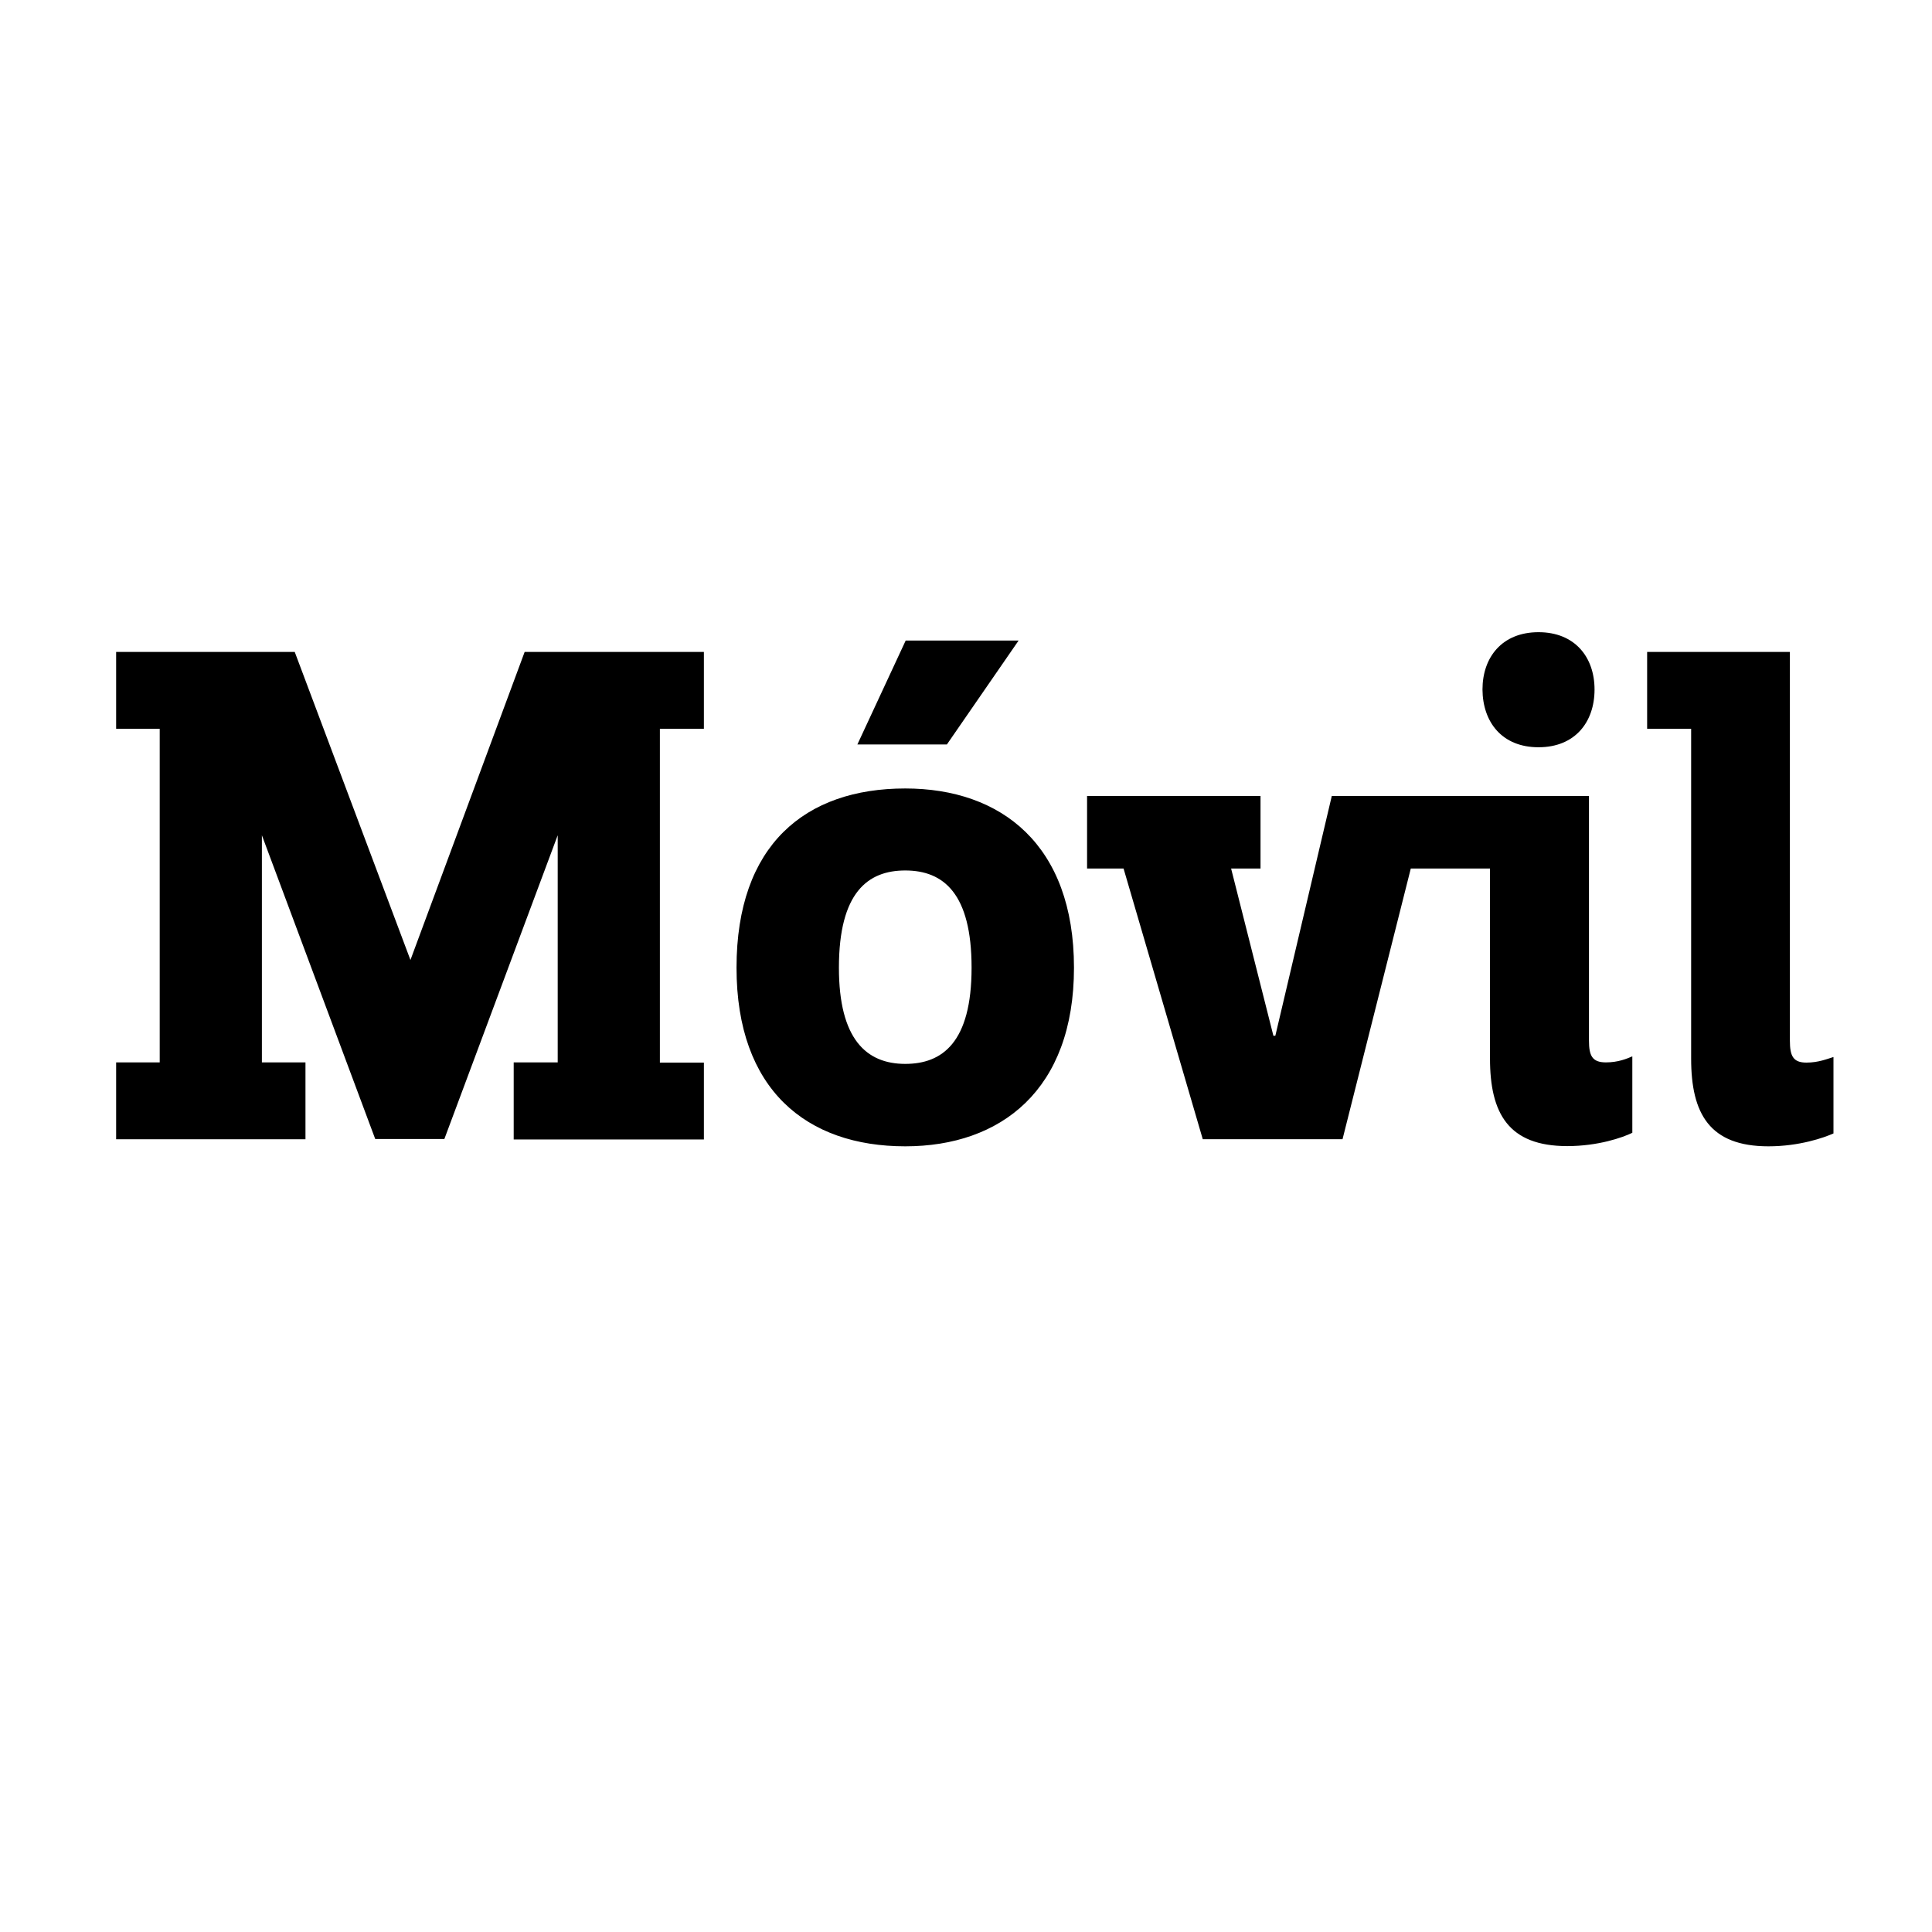 <?xml version="1.0" encoding="utf-8"?>
<!-- Generator: Adobe Illustrator 21.1.0, SVG Export Plug-In . SVG Version: 6.00 Build 0)  -->
<svg version="1.1" id="Layer_1" xmlns="http://www.w3.org/2000/svg" xmlns:xlink="http://www.w3.org/1999/xlink" x="0px" y="0px"
	 viewBox="0 0 900 900" style="enable-background:new 0 0 900 900;" xml:space="preserve">
<path d="M239.3,530.7v-35.8h20.5V389.1l-52.8,141.5h-32.2l-52.8-141.5v105.8h20.3v35.8H54.1v-35.8h20.3V339.5H54.1v-35.8h83.2
	l53.9,143.5l53.2-143.5h83.5v35.8h-20.5v155.5h20.5v35.8H239.3z M441.1,346.8h-41.7l22.5-48.4h52.6L441.1,346.8z M421.7,405.5
	c-17.4,0-30.9,10.2-30.9,45.3c0,33.3,12.8,44.8,30.9,44.8c17.2,0,30.9-9.9,30.9-44.8C452.6,416.3,439.6,405.5,421.7,405.5
	L421.7,405.5z M421.7,534c-45.9,0-78.6-26.3-78.6-83.2c0-57.2,32-83.5,78.6-83.5c44.8,0,78.6,26.3,78.6,83.5
	C500.3,507.7,466.3,534,421.7,534L421.7,534z M823.8,534c-27.4,0-36-15.2-36-40.8V339.5h-20.5v-35.8h66.5v181.1
	c0,7.1,1.5,10.2,7.7,10.2c5.7,0,9.9-1.8,12.6-2.6v35.6C849.6,530,838.2,534,823.8,534L823.8,534z M748.1,494.9
	c-6.4,0-7.9-3.1-7.9-10.2V370.8H620.4l-26.3,111.7h-0.9l-19.7-77.9h13.7v-33.8h-80.8v33.8h17l36.9,126.1h65.1l31.8-126.1h36.9v88.5
	c0,25.6,8.6,40.8,36,40.8c14.4,0,25.8-4,30.3-6.2v-35.6C757.8,493.2,753.8,494.9,748.1,494.9L748.1,494.9z M716.7,348.1
	c17,0,26.1-11.7,26.1-26.9c0-15-9.1-26.7-26.1-26.7c-17,0-26.1,11.7-26.1,26.7C690.7,336.4,699.7,348.1,716.7,348.1z"/>
</svg>

